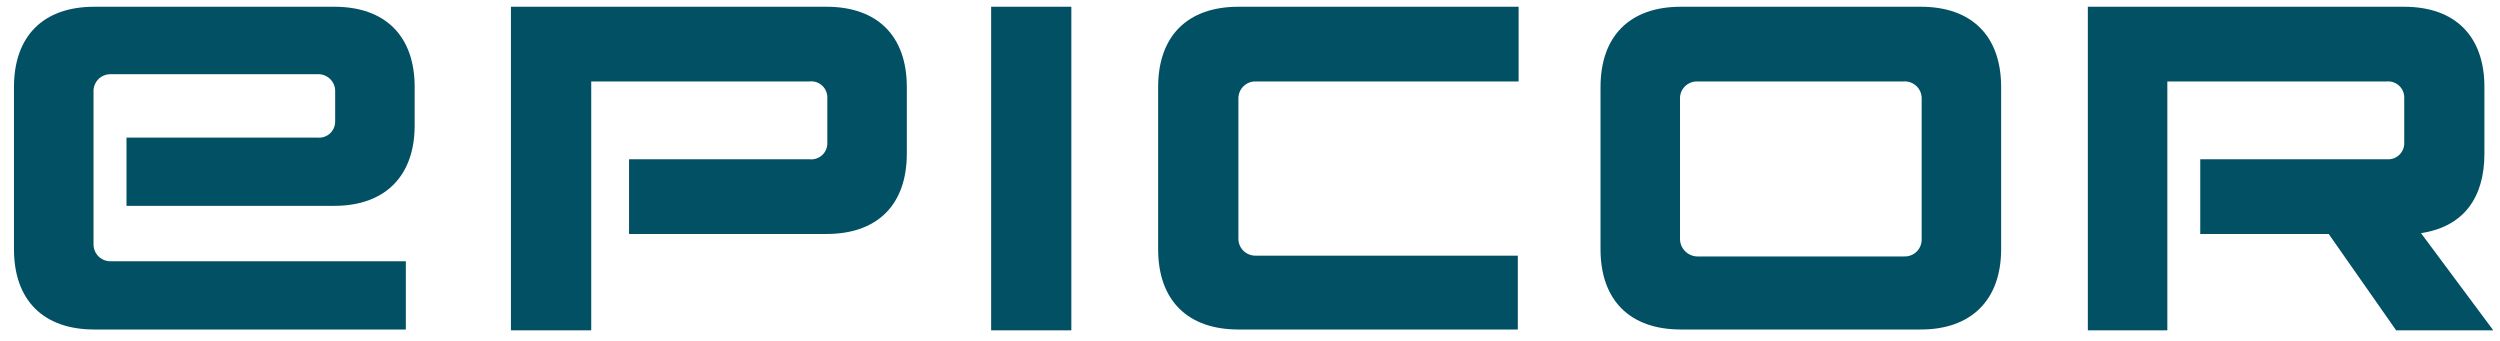 <svg xmlns="http://www.w3.org/2000/svg" width="110" height="15" viewBox="0 0 110 15" fill="none"><g clip-path="url(#clip0_3552_683)"><path d="M84.553 10.506C84.558 10.609 84.541 10.713 84.504 10.809C84.467 10.906 84.41 10.993 84.337 11.066C84.263 11.14 84.176 11.197 84.08 11.234C83.983 11.271 83.88 11.288 83.776 11.283H74.662C74.462 11.274 74.273 11.188 74.135 11.043C73.996 10.899 73.919 10.706 73.92 10.506V4.324C73.92 4.227 73.939 4.13 73.976 4.04C74.013 3.95 74.068 3.869 74.137 3.8C74.206 3.731 74.288 3.676 74.378 3.639C74.468 3.602 74.564 3.583 74.662 3.583H83.776C83.877 3.578 83.977 3.593 84.071 3.629C84.165 3.664 84.251 3.718 84.324 3.787C84.396 3.856 84.454 3.94 84.494 4.032C84.532 4.125 84.553 4.224 84.553 4.324V10.506ZM106.524 10.258C108.396 9.976 109.314 8.704 109.314 6.761V3.829C109.314 1.569 108.007 0.297 105.782 0.297H91.865V14.534H95.363V3.583H105.043C105.143 3.578 105.242 3.593 105.334 3.629C105.426 3.664 105.509 3.719 105.58 3.789C105.649 3.859 105.704 3.942 105.74 4.035C105.775 4.127 105.791 4.226 105.786 4.324V6.267C105.791 6.366 105.775 6.465 105.74 6.557C105.704 6.649 105.649 6.733 105.58 6.803C105.509 6.873 105.426 6.927 105.334 6.963C105.242 6.998 105.143 7.014 105.043 7.009H96.811V10.295H102.463L105.43 14.534H109.705L106.524 10.258ZM73.955 0.297C71.695 0.297 70.423 1.604 70.423 3.829V10.965C70.423 13.226 71.73 14.498 73.955 14.498H84.518C86.743 14.498 88.05 13.191 88.05 10.965V3.829C88.05 1.569 86.743 0.297 84.518 0.297H73.955ZM50.958 10.965C50.958 13.226 52.265 14.498 54.49 14.498H66.784V11.248H55.232C55.132 11.248 55.032 11.228 54.94 11.188C54.847 11.149 54.764 11.091 54.695 11.018C54.626 10.946 54.572 10.86 54.536 10.766C54.501 10.671 54.486 10.571 54.49 10.471V4.324C54.49 4.128 54.569 3.939 54.708 3.8C54.847 3.661 55.035 3.583 55.232 3.583H66.819V0.297H54.49C52.23 0.297 50.958 1.604 50.958 3.829V10.965ZM47.139 0.297H43.61V14.534H47.139V0.297ZM22.481 0.297V14.534H26.014V3.583H35.625C35.726 3.572 35.829 3.584 35.925 3.617C36.022 3.65 36.11 3.704 36.184 3.775C36.258 3.845 36.316 3.931 36.353 4.026C36.391 4.121 36.407 4.222 36.402 4.324V6.267C36.407 6.369 36.391 6.471 36.353 6.566C36.316 6.661 36.258 6.747 36.184 6.817C36.11 6.888 36.022 6.941 35.925 6.974C35.829 7.008 35.726 7.019 35.625 7.009H27.678V10.295H36.368C38.629 10.295 39.9 8.988 39.9 6.762V3.829C39.9 1.569 38.593 0.297 36.368 0.297H22.481ZM4.147 0.297C1.887 0.297 0.615 1.604 0.615 3.829V10.965C0.615 13.226 1.922 14.498 4.147 14.498H17.857V11.495H4.857C4.759 11.495 4.663 11.476 4.573 11.439C4.483 11.401 4.401 11.347 4.332 11.278C4.263 11.209 4.208 11.127 4.171 11.037C4.134 10.947 4.115 10.85 4.115 10.753V4.042C4.11 3.941 4.126 3.841 4.161 3.747C4.196 3.653 4.25 3.567 4.319 3.494C4.389 3.422 4.472 3.364 4.564 3.325C4.657 3.285 4.756 3.265 4.857 3.265H13.97C14.074 3.26 14.177 3.277 14.274 3.314C14.37 3.351 14.458 3.408 14.531 3.481C14.604 3.554 14.661 3.642 14.698 3.739C14.736 3.835 14.752 3.938 14.747 4.042V5.349C14.748 5.448 14.727 5.546 14.687 5.636C14.647 5.727 14.589 5.808 14.516 5.874C14.443 5.941 14.356 5.991 14.262 6.022C14.168 6.053 14.069 6.064 13.97 6.054H5.566V9.057H14.713C16.974 9.057 18.245 7.714 18.245 5.524V3.829C18.245 1.569 16.939 0.297 14.713 0.297H4.147Z" fill="#025064"></path></g><defs><clipPath id="clip0_3552_683"><rect width="110" height="14.559" fill="white"></rect></clipPath></defs></svg>